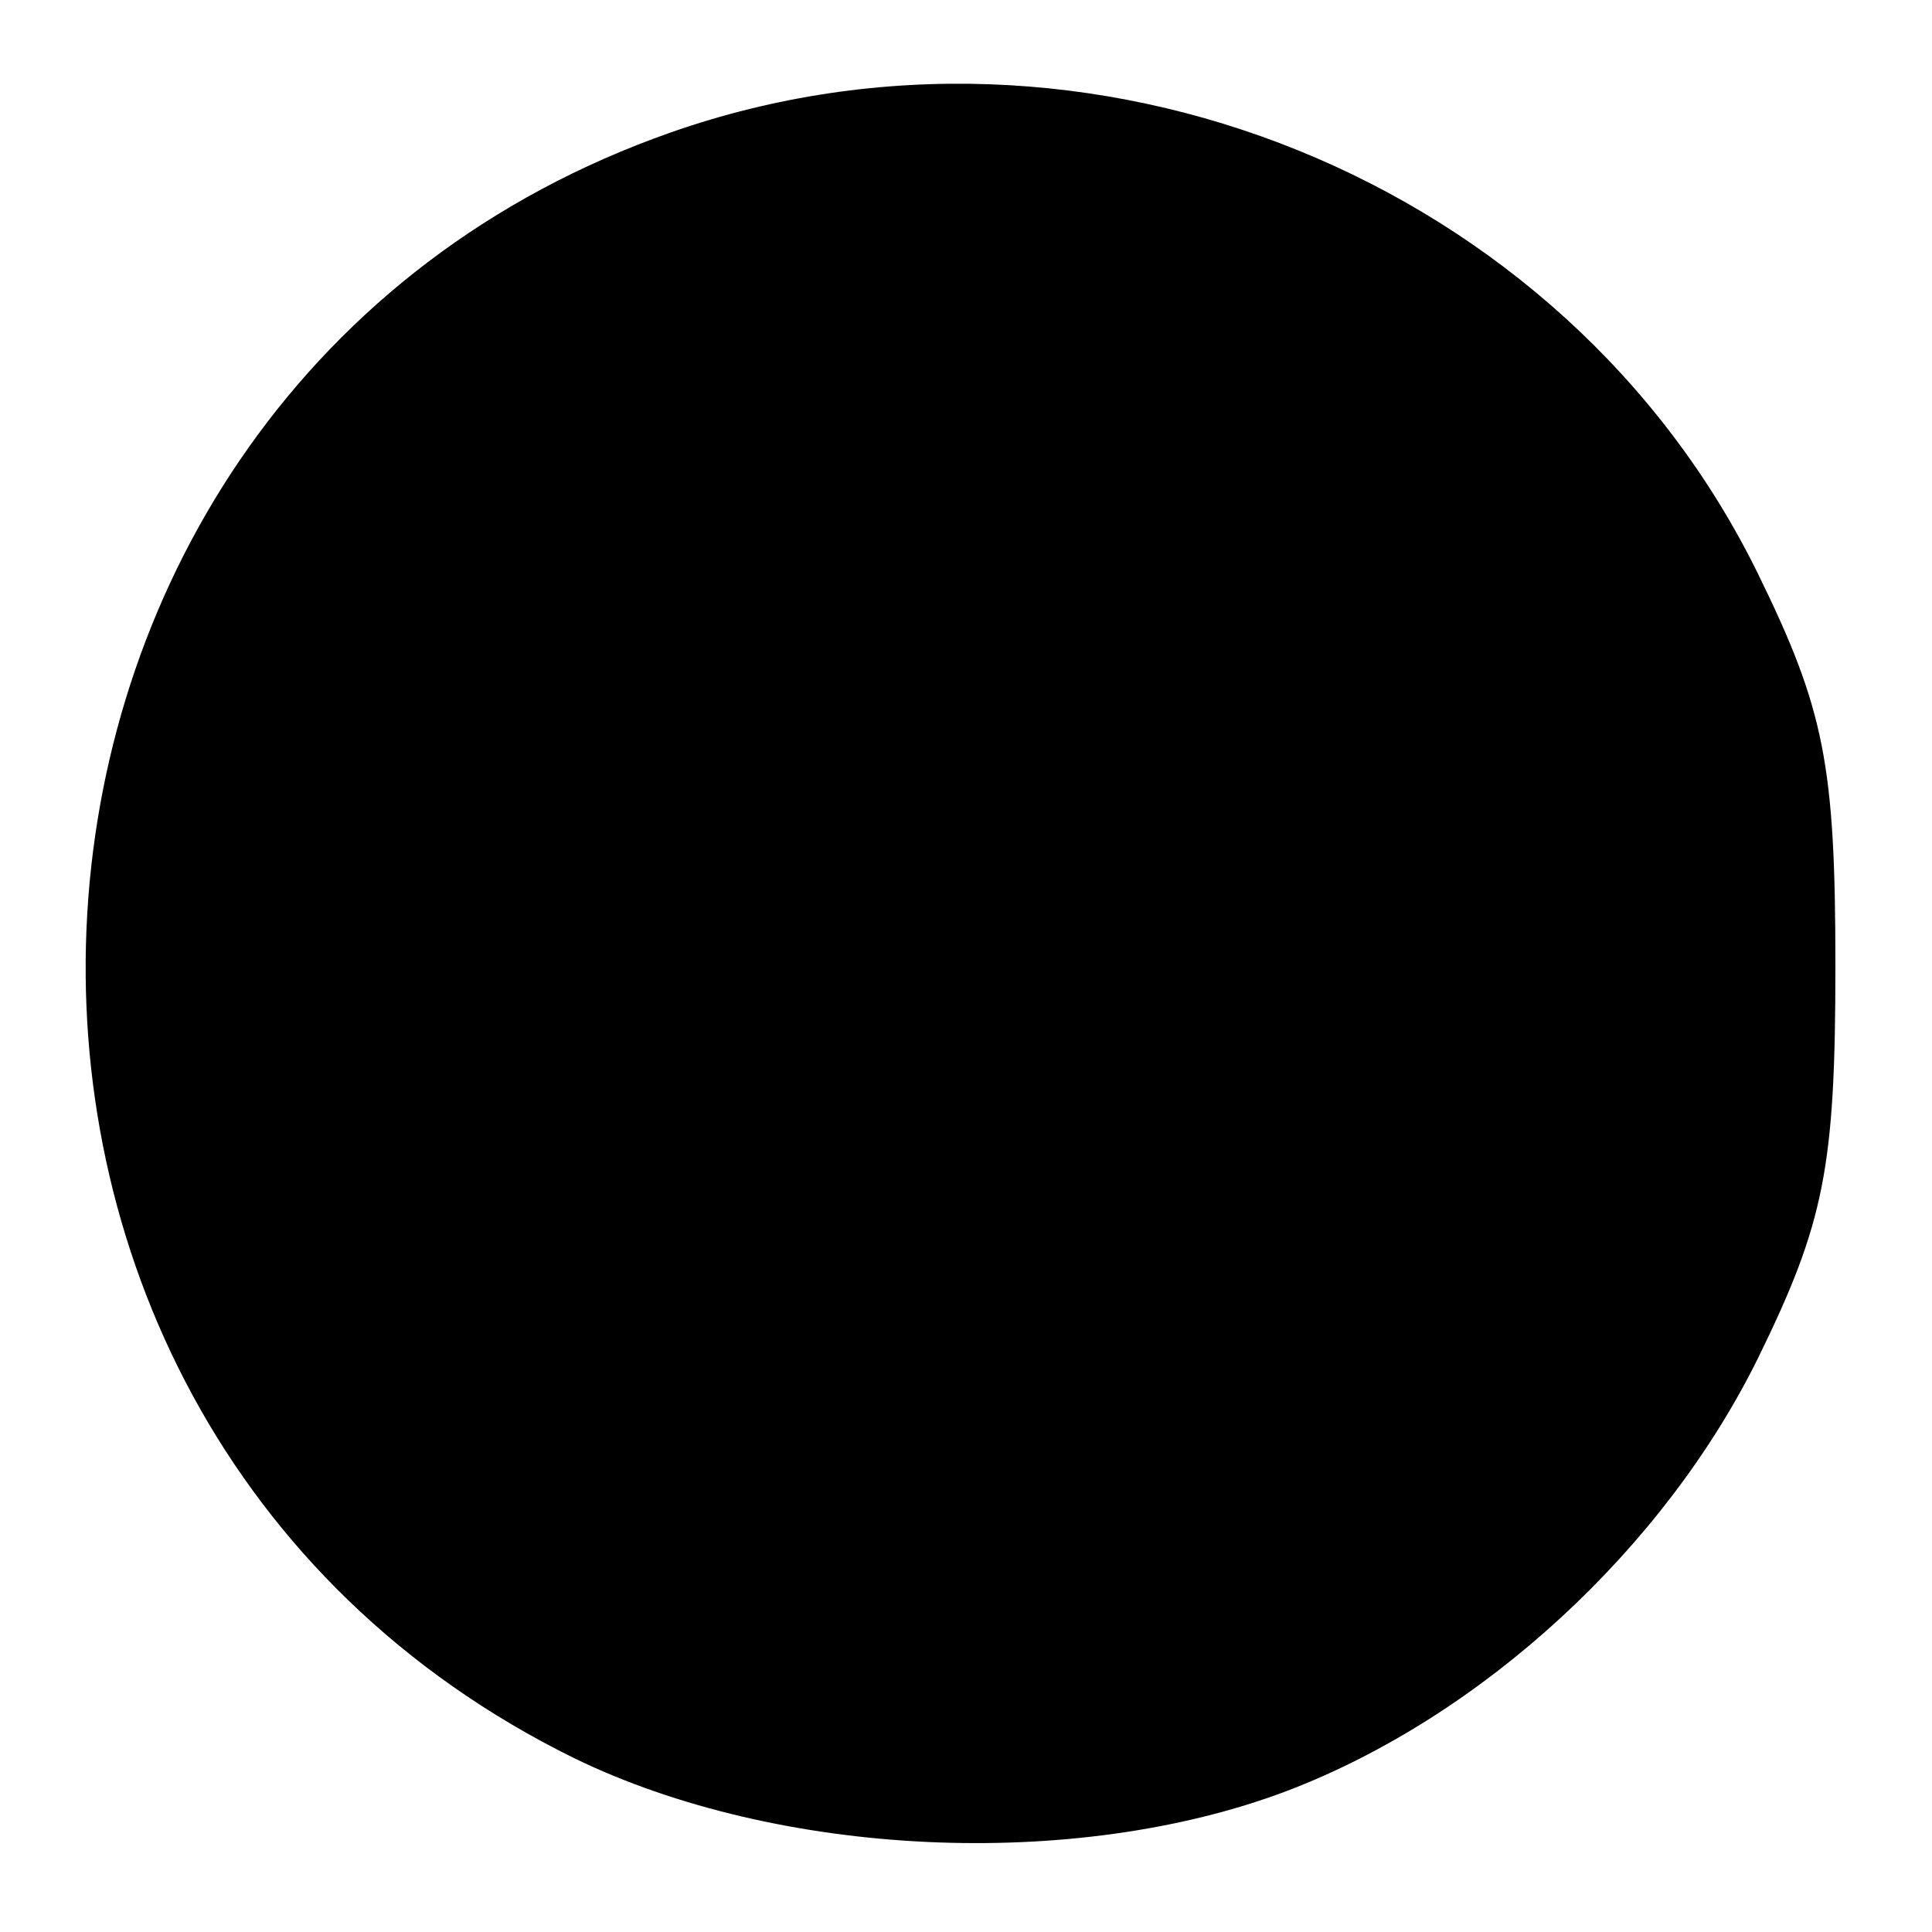 <?xml version="1.0" standalone="no"?>
<!DOCTYPE svg PUBLIC "-//W3C//DTD SVG 20010904//EN"
 "http://www.w3.org/TR/2001/REC-SVG-20010904/DTD/svg10.dtd">
<svg version="1.0" xmlns="http://www.w3.org/2000/svg"
 width="70pt" height="70pt" viewBox="0 0 70 70"
 preserveAspectRatio="xMidYMid meet">
<g transform="translate(0,70) scale(0.1,-0.1)"
fill="#000000" stroke="none">
<path d="M243 652 c-265 -93 -287 -465 -35 -589 74 -36 181 -41 258 -12 71 27
137 88 171 157 24 49 28 69 28 142 0 73 -4 93 -28 142 -70 143 -243 213 -394
160z"/>
</g>
</svg>
